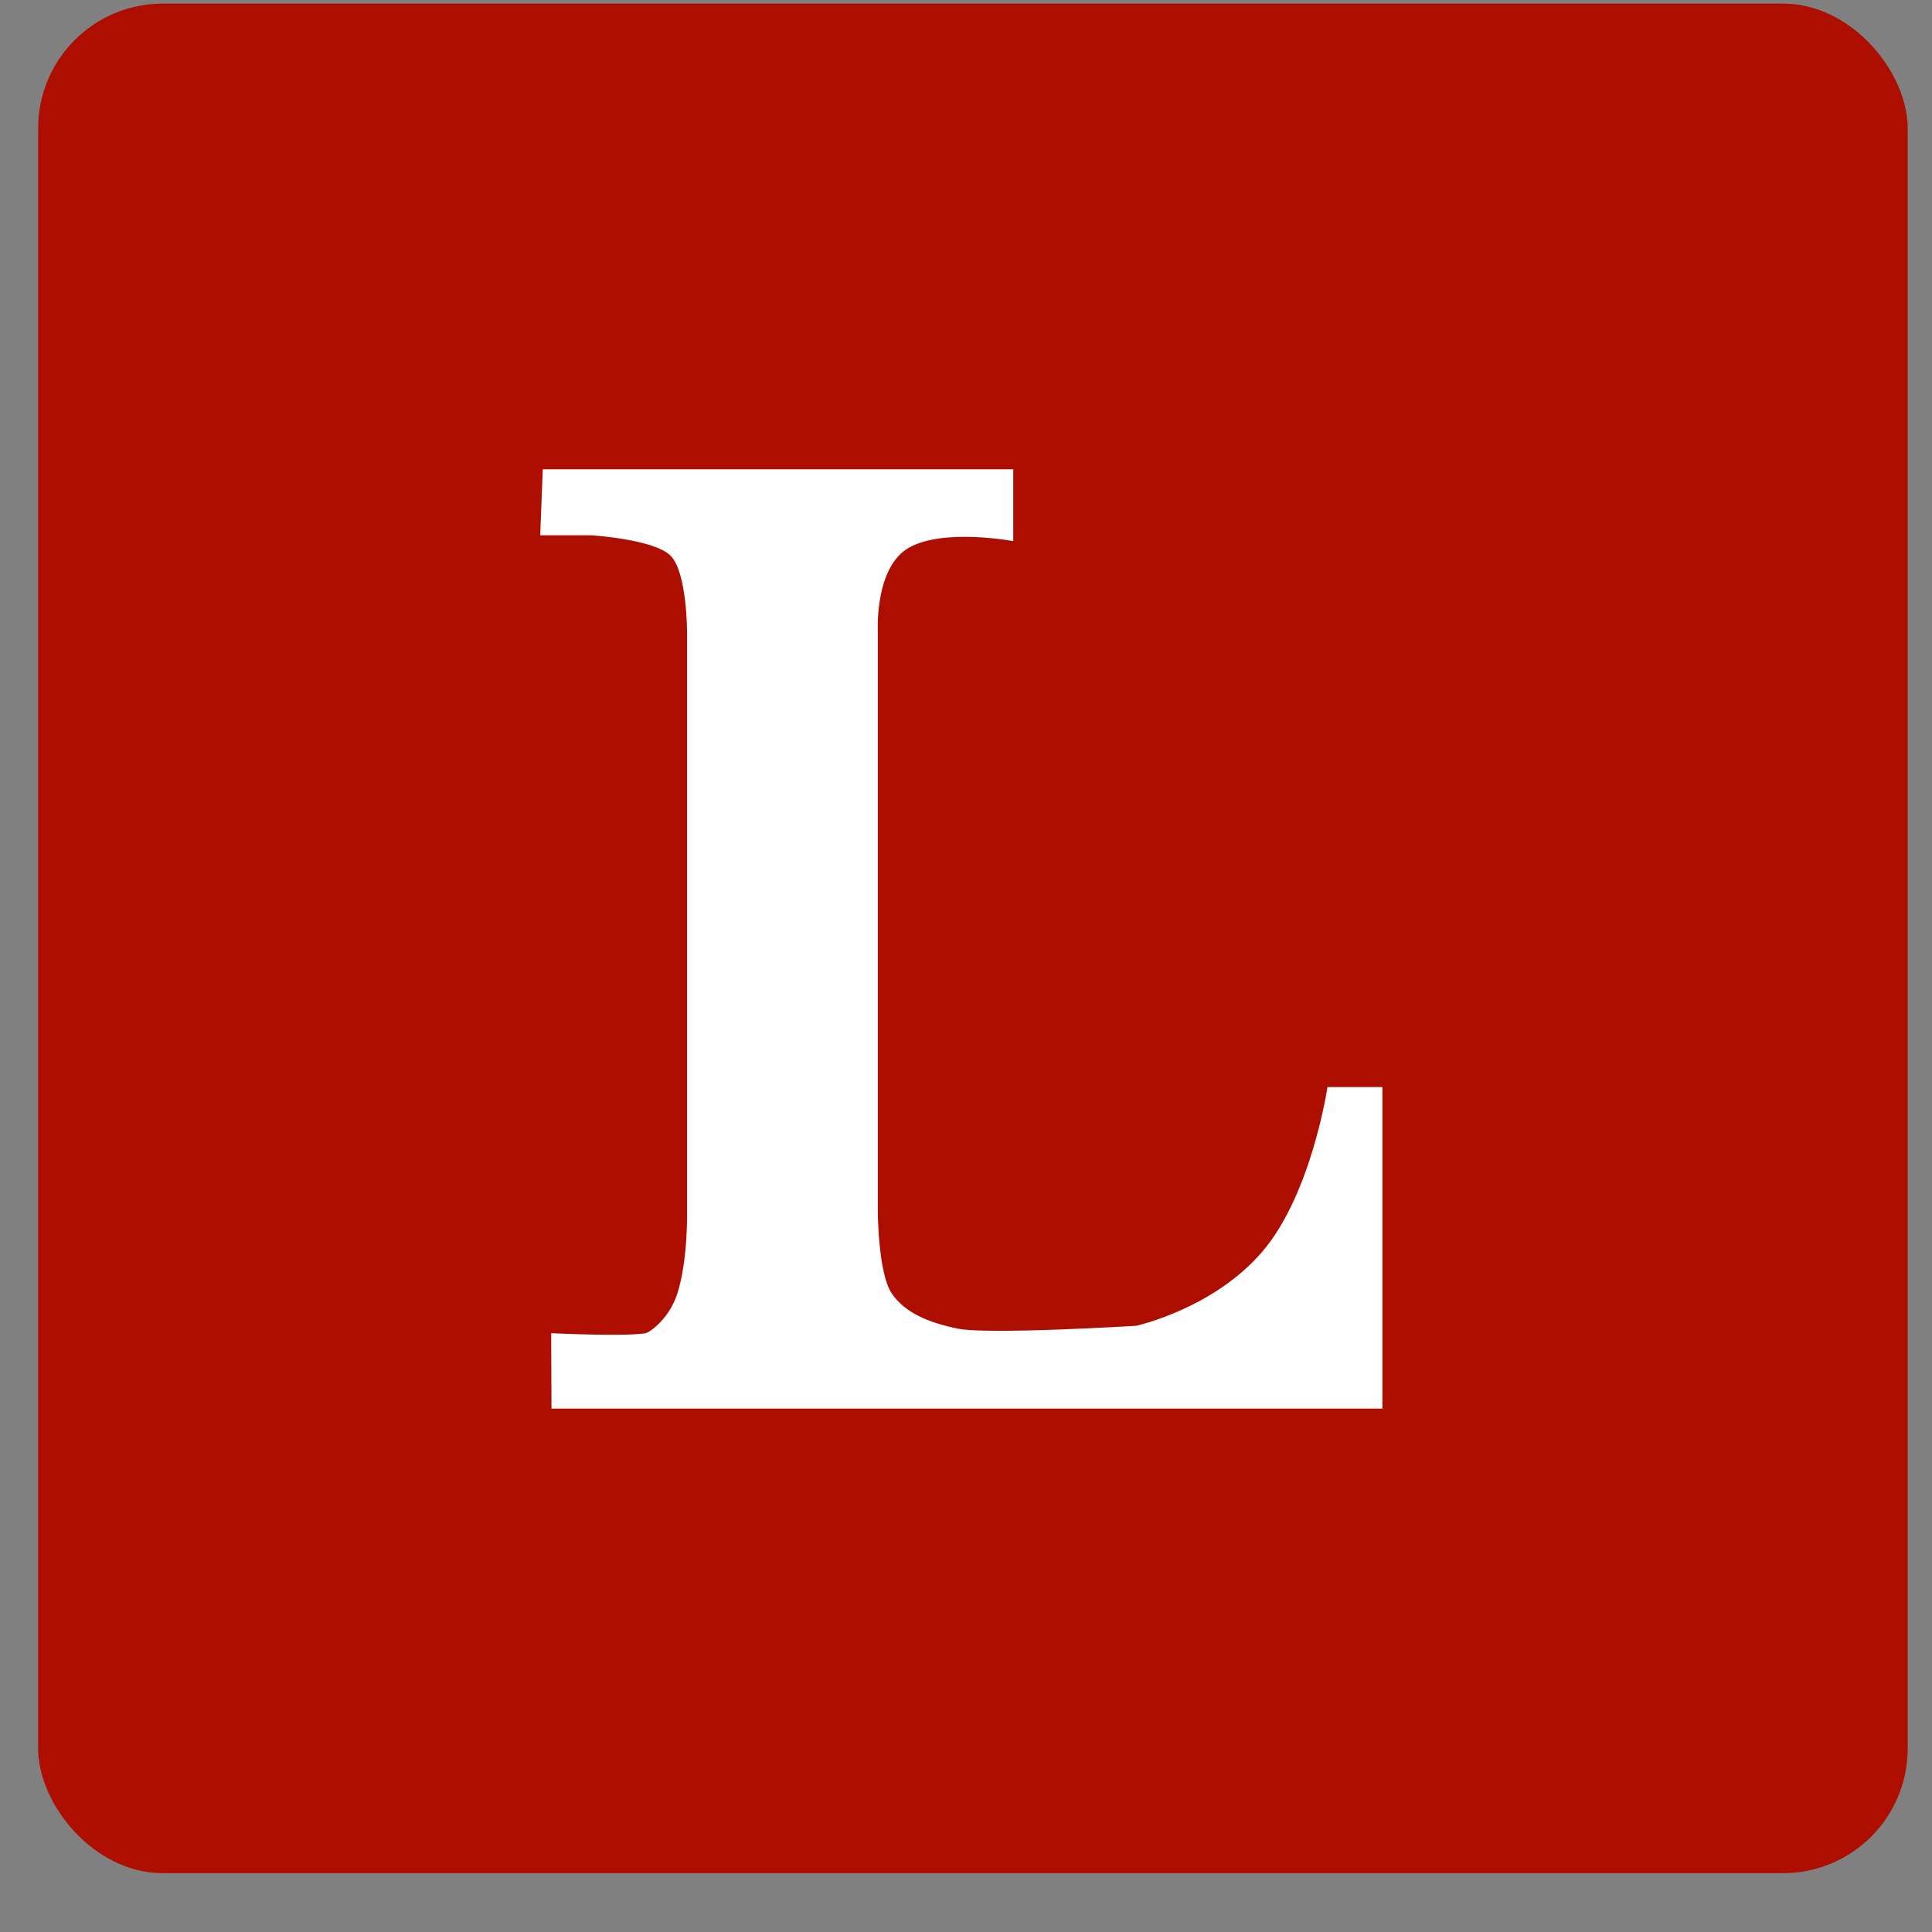 <?xml version="1.0" encoding="UTF-8" standalone="no"?>
<svg width="31px" height="31px" viewBox="0 0 31 31" version="1.1" xmlns="http://www.w3.org/2000/svg" xmlns:xlink="http://www.w3.org/1999/xlink" xmlns:sketch="http://www.bohemiancoding.com/sketch/ns">
    <rect x="0" y="0" width="31" height="31" fill="#808080" stroke="none"/>
    <!-- Generator: Sketch 3.2.2 (9983) - http://www.bohemiancoding.com/sketch -->
    <title>lobsters</title>
    <desc>Created with Sketch.</desc>
    <defs></defs>
    <g id="Page-1" stroke="none" stroke-width="1" fill="none" fill-rule="evenodd" sketch:type="MSPage">
        <g id="SVG_icons" sketch:type="MSLayerGroup" transform="translate(-541, -551)">
            <g id="lobsters" transform="translate(541.612, 551.058)" sketch:type="MSShapeGroup">
                <rect id="Rectangle-9" fill="#AD0E00" x="0" y="0" width="29.998" height="29.998" rx="2"></rect>
                <path d="M8.097,7.472 L15.646,7.472 L15.646,8.625 C15.646,8.625 14.545,8.416 13.981,8.725 C13.416,9.034 13.473,10.078 13.473,10.078 L13.473,19.376 C13.473,19.376 13.476,20.371 13.697,20.696 C13.903,20.999 14.269,21.16 14.753,21.26 C15.237,21.361 17.617,21.215 17.617,21.215 C17.617,21.215 18.861,20.944 19.648,20.019 C20.435,19.093 20.688,17.385 20.688,17.385 L21.57,17.385 L21.57,22.544 L8.237,22.544 L8.232,21.334 C8.232,21.334 9.423,21.391 9.747,21.334 C9.807,21.324 10.127,21.105 10.257,20.696 C10.43,20.15 10.412,19.376 10.412,19.376 L10.412,10.078 C10.412,10.078 10.412,9.13 10.151,8.862 C9.891,8.593 8.874,8.531 8.874,8.531 L8.056,8.531 L8.097,7.472 Z" id="Path-86" fill="#FFFFFF"></path>
            </g>
        </g>
    </g>
</svg>